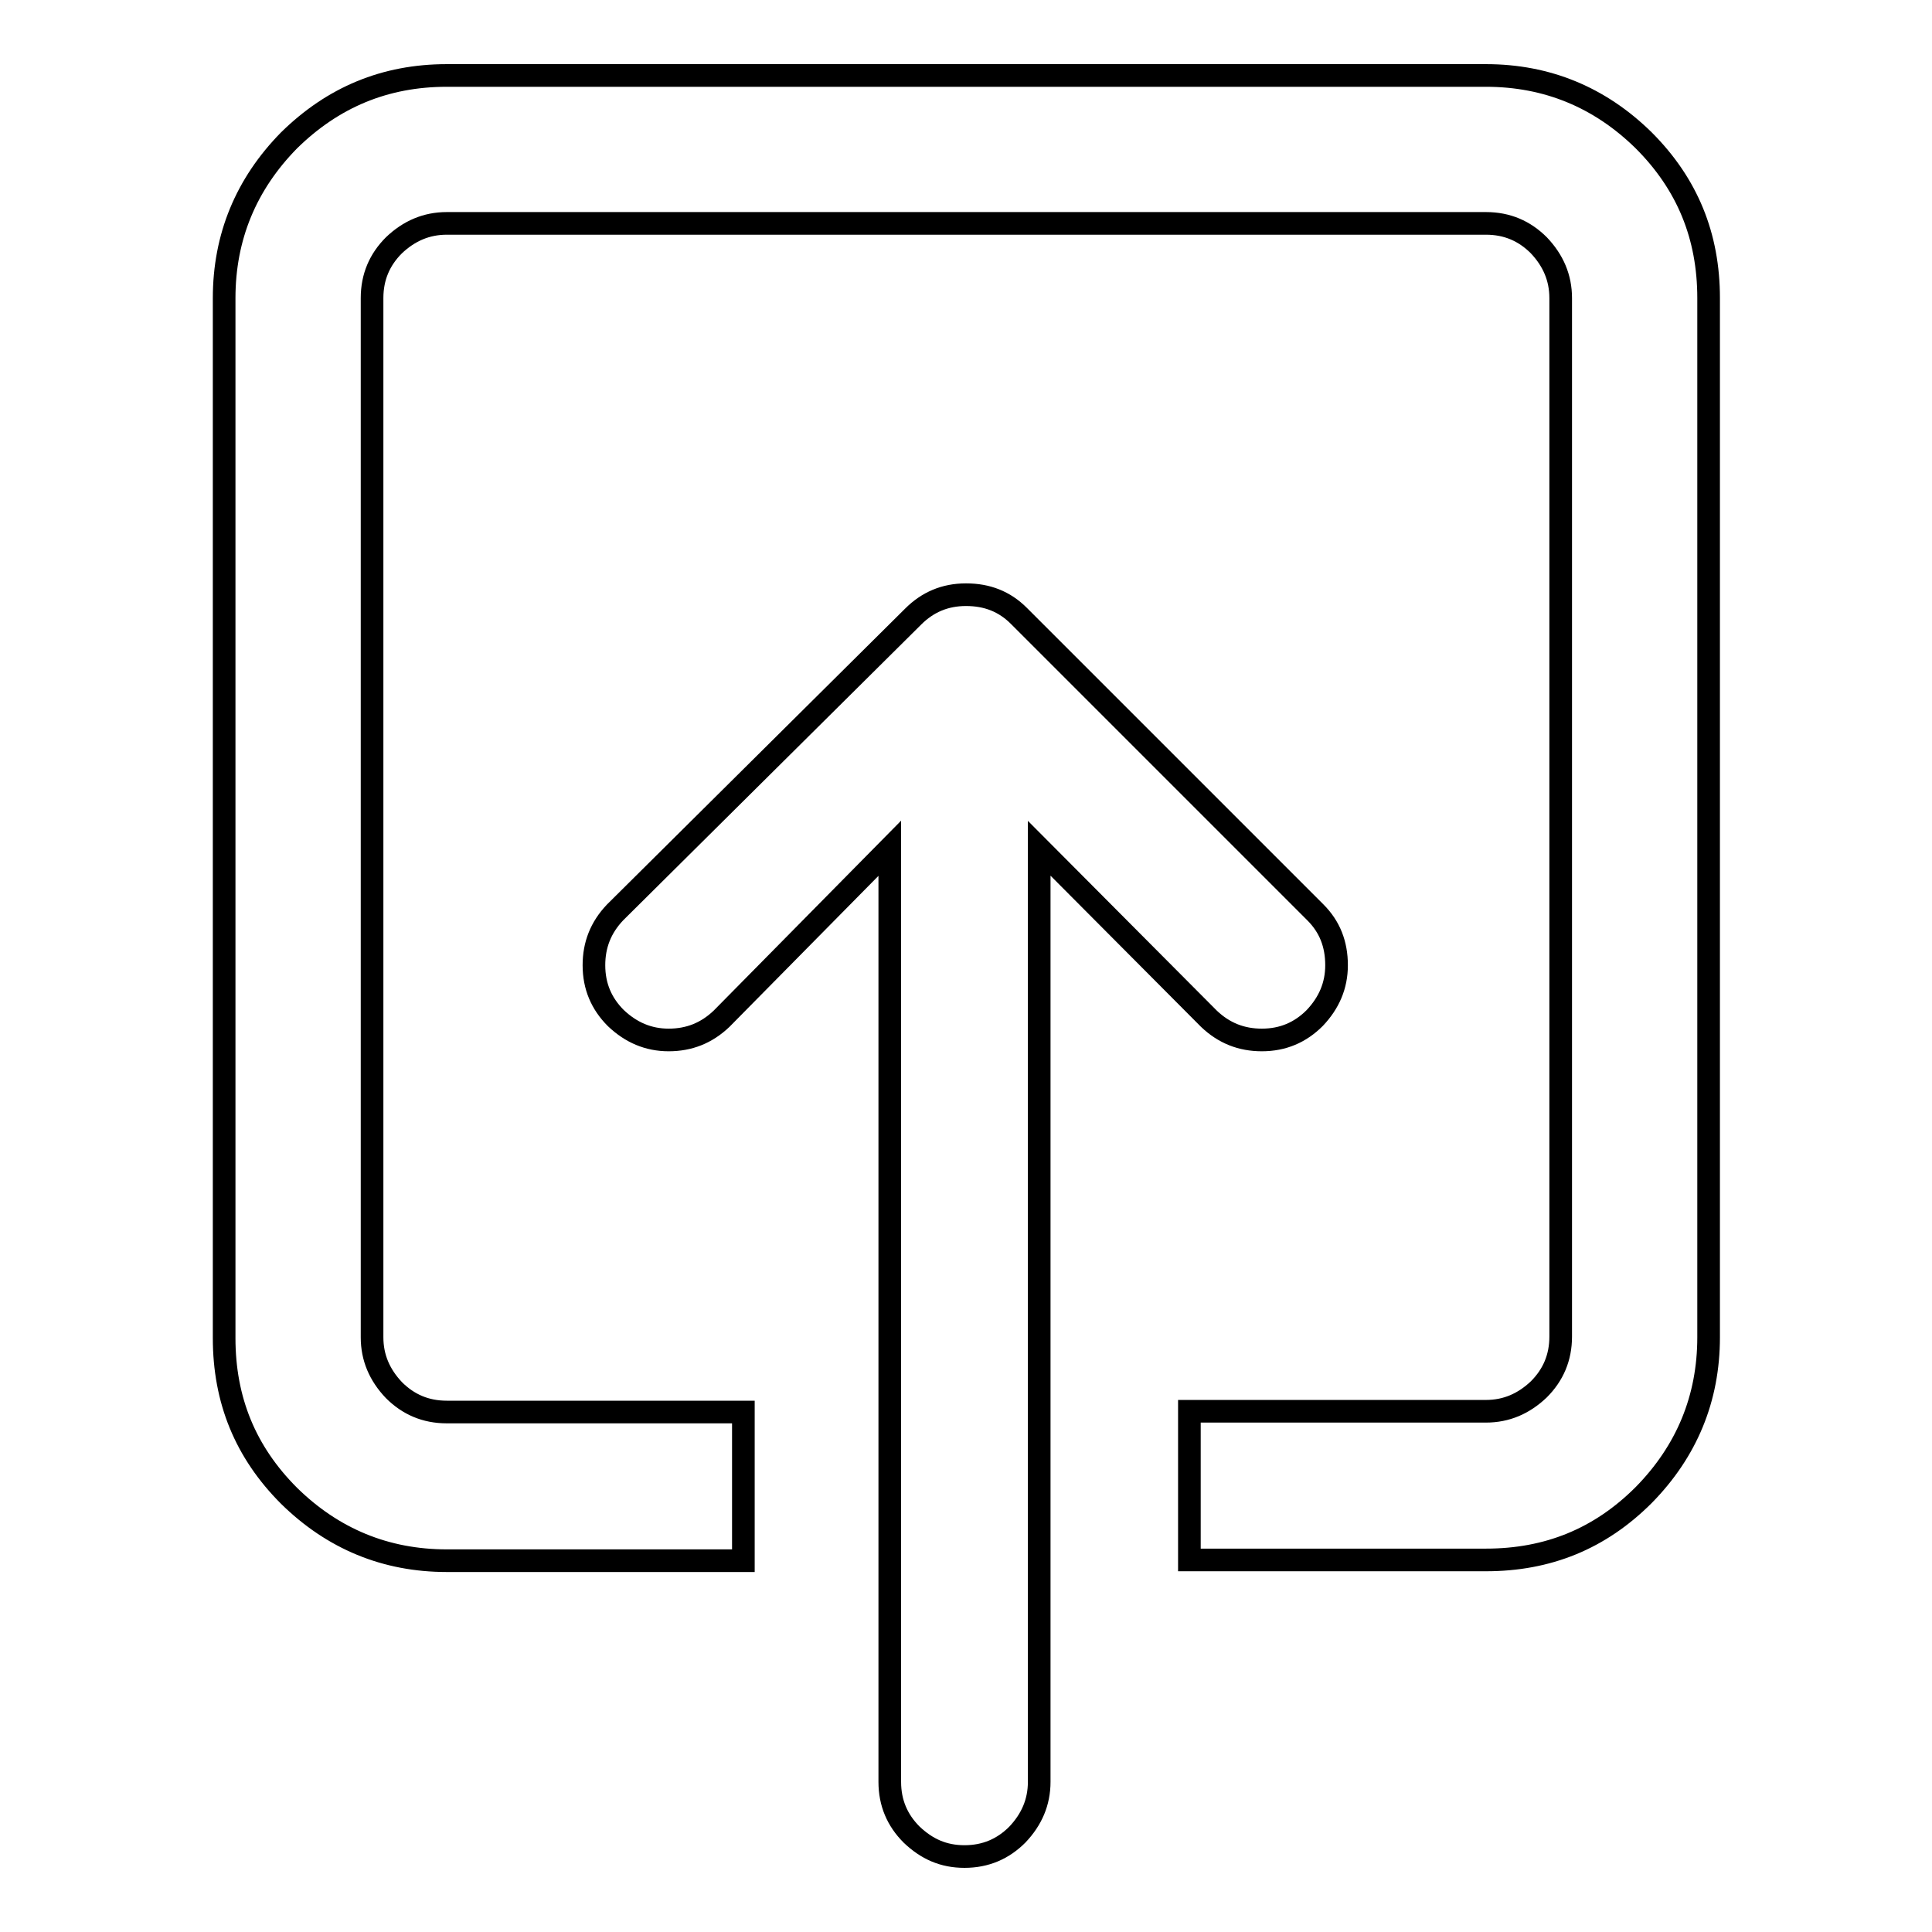 <?xml version="1.0" encoding="utf-8"?>
<!-- Svg Vector Icons : http://www.onlinewebfonts.com/icon -->
<!DOCTYPE svg PUBLIC "-//W3C//DTD SVG 1.1//EN" "http://www.w3.org/Graphics/SVG/1.1/DTD/svg11.dtd">
<svg version="1.1" xmlns="http://www.w3.org/2000/svg" xmlns:xlink="http://www.w3.org/1999/xlink" x="0px" y="0px" viewBox="0 0 256 256" enable-background="new 0 0 256 256" xml:space="preserve">
<g><g><path stroke-width="3" fill-opacity="0" stroke="#000000"  d="M59.2,10h137.7c8.1,0,15.1,2.9,20.9,8.6c5.8,5.8,8.6,12.7,8.6,20.9v137.7c0,8.1-2.9,15.1-8.6,20.9c-5.8,5.8-12.7,8.6-20.9,8.6h-39.3V187h39.3c2.7,0,5-1,7-2.9c1.9-1.9,2.9-4.2,2.9-7V39.5c0-2.7-1-5-2.9-7c-1.9-1.9-4.2-2.9-7-2.9H59.2c-2.7,0-5,1-7,2.9c-1.9,1.9-2.9,4.2-2.9,7v137.7c0,2.7,1,5,2.9,7c1.9,1.9,4.2,2.9,7,2.9h39.3v19.7H59.2c-8.1,0-15.1-2.9-20.9-8.6c-5.8-5.8-8.6-12.7-8.6-20.9V39.5c0-8.1,2.9-15.1,8.6-20.9C44.1,12.9,51,10,59.2,10z M128,78.8c2.8,0,5.1,0.9,7,2.8l39.3,39.3c1.9,1.9,2.8,4.2,2.8,7c0,2.7-1,5-2.9,7c-1.9,1.9-4.2,2.9-7,2.9c-2.7,0-5-0.9-7-2.8l-22.5-22.6v123.7c0,2.7-1,5-2.9,7c-1.9,1.9-4.2,2.9-7,2.9s-5-1-7-2.9c-1.9-1.9-2.9-4.2-2.9-7V112.4L95.6,135c-2,1.9-4.3,2.8-7,2.8c-2.7,0-5-1-7-2.9c-1.9-1.9-2.9-4.2-2.9-7c0-2.7,0.9-5,2.8-7L121,81.7C122.9,79.8,125.2,78.8,128,78.8L128,78.8z"/></g></g>
</svg>